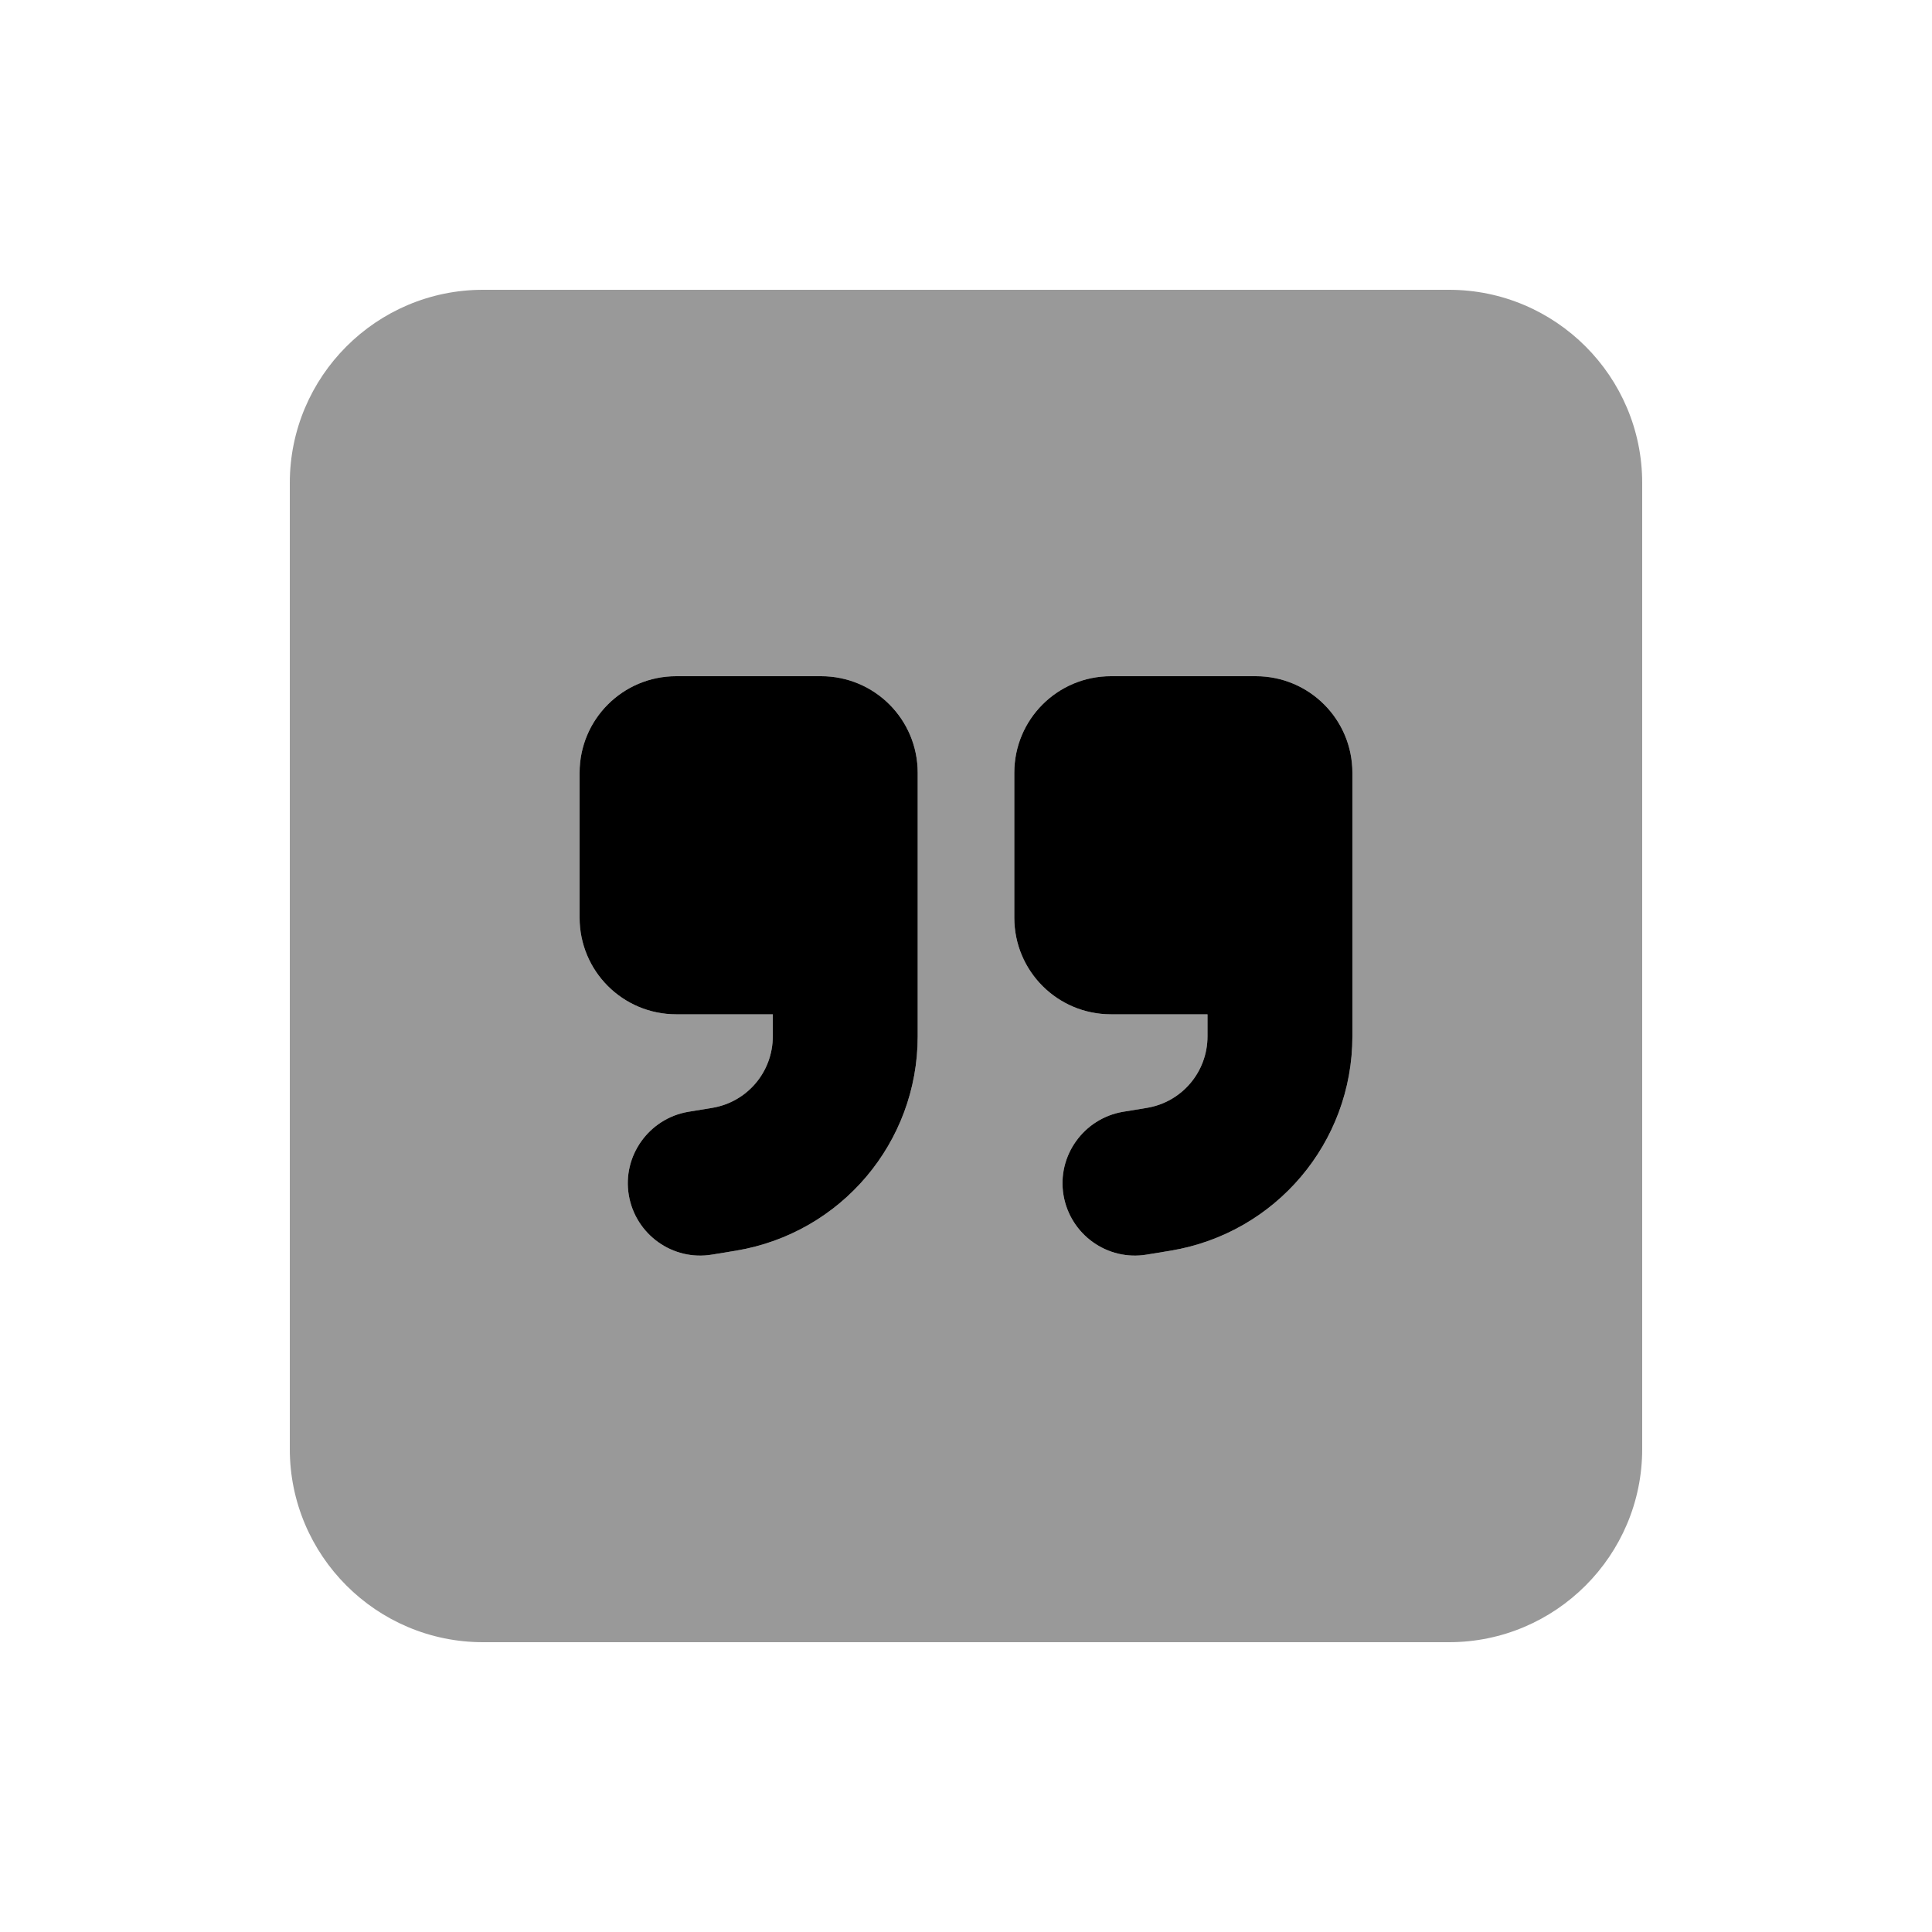 <svg xmlns="http://www.w3.org/2000/svg" viewBox="0 0 640 640"><!--! Font Awesome Pro 7.1.0 by @fontawesome - https://fontawesome.com License - https://fontawesome.com/license (Commercial License) Copyright 2025 Fonticons, Inc. --><path opacity=".4" fill="currentColor" d="M96 160L96 480C96 515.3 124.7 544 160 544L480 544C515.3 544 544 515.3 544 480L544 160C544 124.7 515.3 96 480 96L160 96C124.7 96 96 124.7 96 160zM192 256C192 238.3 206.3 224 224 224L272 224C289.7 224 304 238.3 304 256L304 343.3C304 378.5 278.6 408.5 243.8 414.3L235.9 415.6C222.8 417.8 210.5 408.9 208.3 395.9C206.1 382.9 215 370.5 228 368.3L235.9 367C247.5 365.1 256 355.1 256 343.3L256 336L224 336C206.3 336 192 321.7 192 304L192 256zM336 256C336 238.3 350.3 224 368 224L416 224C433.7 224 448 238.3 448 256L448 343.3C448 378.5 422.6 408.5 387.8 414.3L379.9 415.6C366.8 417.8 354.5 408.9 352.3 395.9C350.1 382.9 359 370.5 372 368.3L379.9 367C391.5 365.1 400 355.1 400 343.3L400 336L368 336C350.3 336 336 321.7 336 304L336 256z"/><path fill="currentColor" d="M192 256C192 238.3 206.3 224 224 224L272 224C289.7 224 304 238.3 304 256L304 343.3C304 378.5 278.6 408.5 243.8 414.3L235.9 415.6C222.8 417.8 210.5 408.9 208.3 395.9C206.1 382.9 215 370.5 228 368.3L235.9 367C247.5 365.1 256 355.1 256 343.3L256 336L224 336C206.3 336 192 321.7 192 304L192 256zM448 343.3C448 378.5 422.6 408.5 387.8 414.3L379.9 415.6C366.8 417.8 354.5 408.9 352.3 395.9C350.1 382.9 359 370.5 372 368.3L379.9 367C391.5 365.1 400 355.1 400 343.3L400 336L368 336C350.3 336 336 321.7 336 304L336 256C336 238.3 350.3 224 368 224L416 224C433.7 224 448 238.3 448 256L448 343.3z"/></svg>